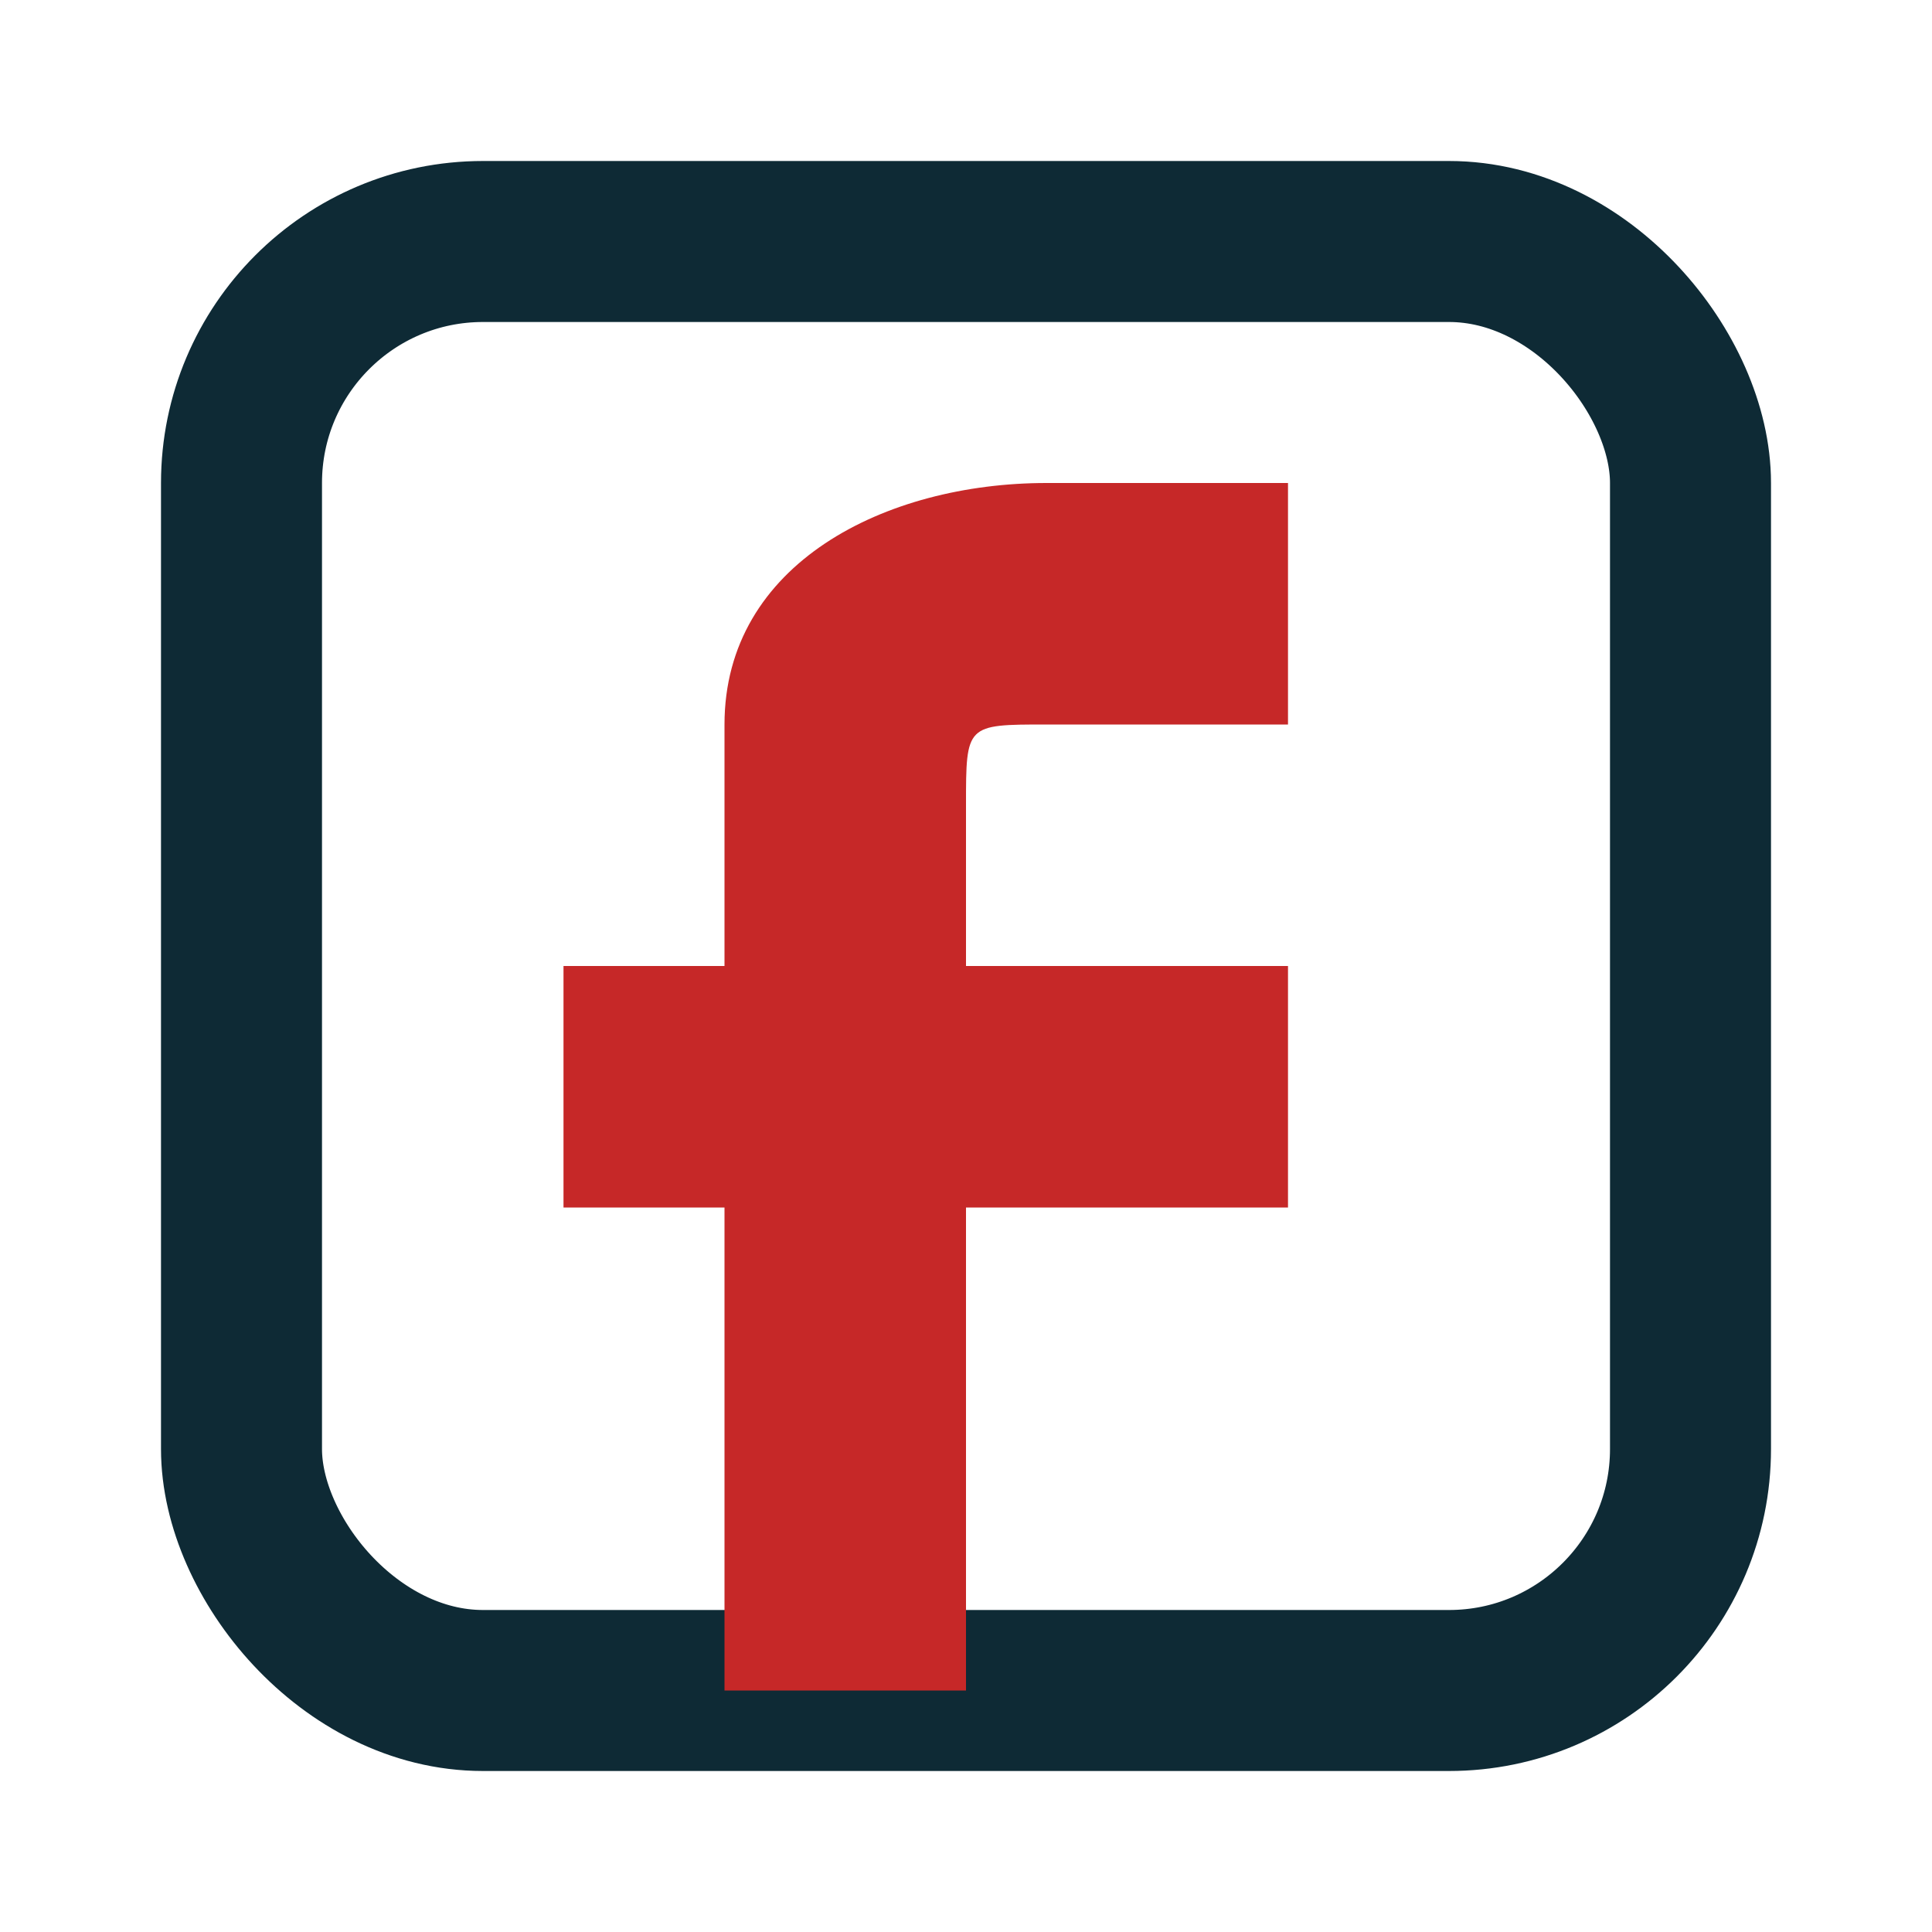 <?xml version="1.0" encoding="UTF-8"?>
<svg xmlns="http://www.w3.org/2000/svg" width="24" height="24" viewBox="0 0 24 24"><rect x="3" y="3" width="18" height="18" rx="3" fill="none" stroke="#0E2A35" stroke-width="2"/><path d="M13 6h3v3h-3c-1 0-1 0-1 1v2h4v3h-4v6h-3v-6H7v-3h2V9c0-2 2-3 4-3z" fill="#C62828"/></svg>